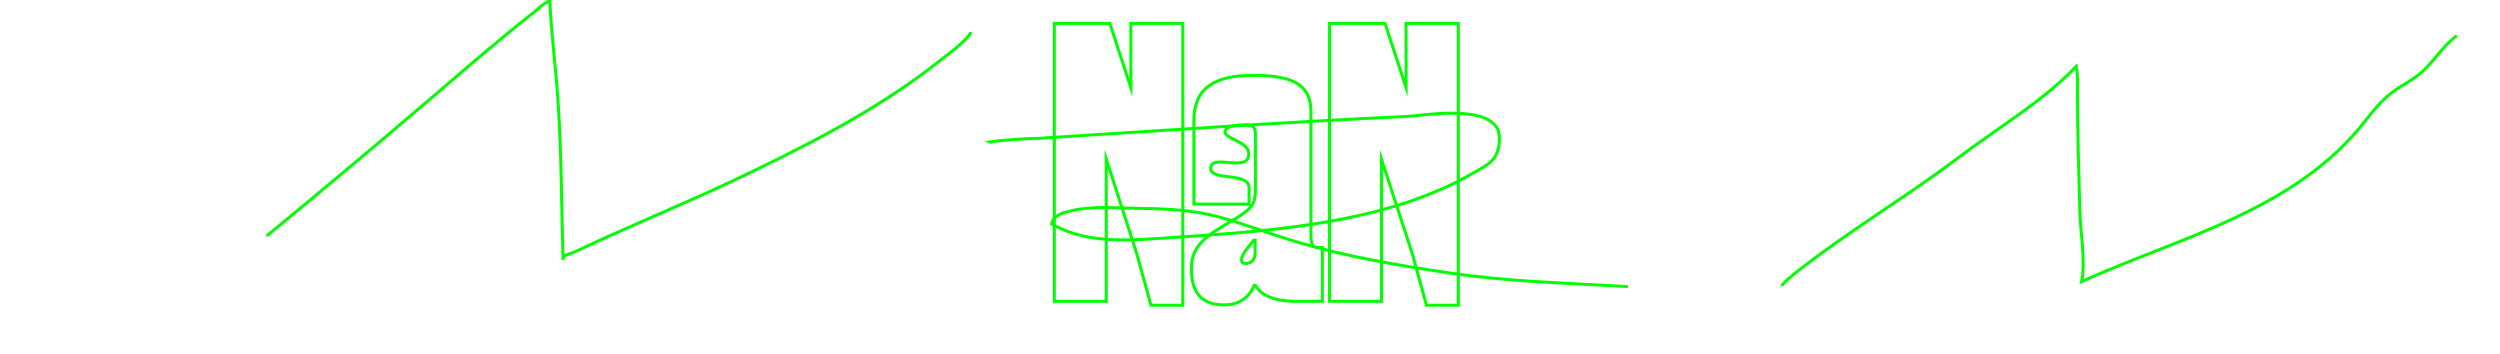 <?xml version="1.0" encoding="utf-8"?>
<!-- Generator: Adobe Illustrator 26.3.1, SVG Export Plug-In . SVG Version: 6.00 Build 0)  -->
<svg version="1.1" id="Layer_1" xmlns="http://www.w3.org/2000/svg" xmlns:xlink="http://www.w3.org/1999/xlink" x="0px" y="0px"
	 viewBox="0 0 833 118" style="enable-background:new 0 0 833 118;" xml:space="preserve">
<style type="text/css">
	.st0{fill:none;stroke:#00FF00;stroke-miterlimit:10;}
</style>
<g>
	<path class="st0" d="M88.9,78.6c17.6-14.5,35-29,52.3-43.8C153.4,24.4,165.4,13.9,178,4c1.9-1.5,3.2-3,5.2-3.7
		c0.5,11.5,2.1,22.9,2.8,34.4c1.1,17.3,1.1,34.6,1.6,51.9c0-1.9,1.9-1.7,4.2-2.8c17.3-8.2,35.1-15.4,52.5-23.6
		c23-10.9,47.5-23.2,67.6-39c3.3-2.6,10.5-7.7,11.6-10.5"/>
	<path class="st0" d="M330.5,47.3c-0.3,0.1-0.6,0.1-0.8,0c5.5-0.7,10.9-1.1,16.4-1.2c40.9-2.6,81.8-5.4,122.7-7.3
		c5.5-0.3,26-4,30.2,4.2c1.2,2.5,0.5,7.2-0.9,9.3c-1.6,2.5-4.9,4-7.3,5.4c-6.8,4-14.1,7-21.6,9.6c-26.3,8.8-56.5,10.4-83.9,12.2
		c-11.7,0.8-24.4,1.2-34.9-4.9c0.9-3.1,3.7-3.7,6.7-4.4c6.6-1.6,14.2-0.9,21-0.8c9,0.1,18.5,0.4,27.3,2.7c8.8,2.3,17.3,5.7,26,8.3
		c16.9,5.1,34.4,8,51.8,10.6c19.8,2.9,39.3,3.3,59.2,4.5"/>
	<path class="st0" d="M593.7,95.3c0.3-1.2,6.3-5.8,7.7-6.8c16.7-12.8,34.8-23.6,51.6-36.3c12.8-9.7,27.7-18.4,38.8-30.1
		c0.6,3,0.4,5.7,0.4,8.8c0,13.3,0.5,26.5,0.8,39.8c0.1,5.4,2,17,0.6,23.1c33.3-15,71.5-23.7,94.9-54c2.7-3.5,5.5-6.8,9.1-9.4
		c2.7-2,5.7-3.4,8.3-5.5c4.8-3.8,7.8-9.4,12.7-13"/>
</g>
<g>
	<path class="st0" d="M376.8,7.8h17.3v93.9h-10.6l-4.8-17.4L368.6,53v47.4h-17.3V7.8h18.5l7,21.4L376.8,7.8L376.8,7.8z"/>
	<path class="st0" d="M440.6,82.5v17.9h-8.5c-8.6,0-12.1-2.5-13.8-5.3h-0.4c-1.7,4.1-5.1,6.5-10,6.5c-7.5,0-10.9-4.2-10.9-11.7v-0.7
		c0-6.2,3.5-9.8,11.4-14.4c8.8-5.2,9.9-6.1,9.9-12v-8.5v-9.5c0-2.2-0.5-3.2-3.3-3.2c-5.7,0-6.8,1.4-6.8,2.3c0,2.5,7.9,3.2,7.9,7.4
		c0,6.5-12.7-0.4-12.7,4.8c0,4.3,12.8,1.1,12.8,6.5V68h-18.4V40.3c0-11,6.8-15.2,19.9-15.2c13,0,19.1,3.1,19.1,12v41.1
		c0,3.6,0.7,4.3,2.7,4.3H440.6z M418.2,80h-0.4c-3.8,4.6-4.1,5.4-4.1,6.7c0,0.9,0.6,1.1,1.5,1.1c1.5,0,3-1.2,3-3.3V80z"/>
	<path class="st0" d="M468.6,7.8h17.3v93.9h-10.6l-4.8-17.4L460.3,53v47.4H443V7.8h18.5l7,21.4V7.8H468.6z"/>
</g>
</svg>

